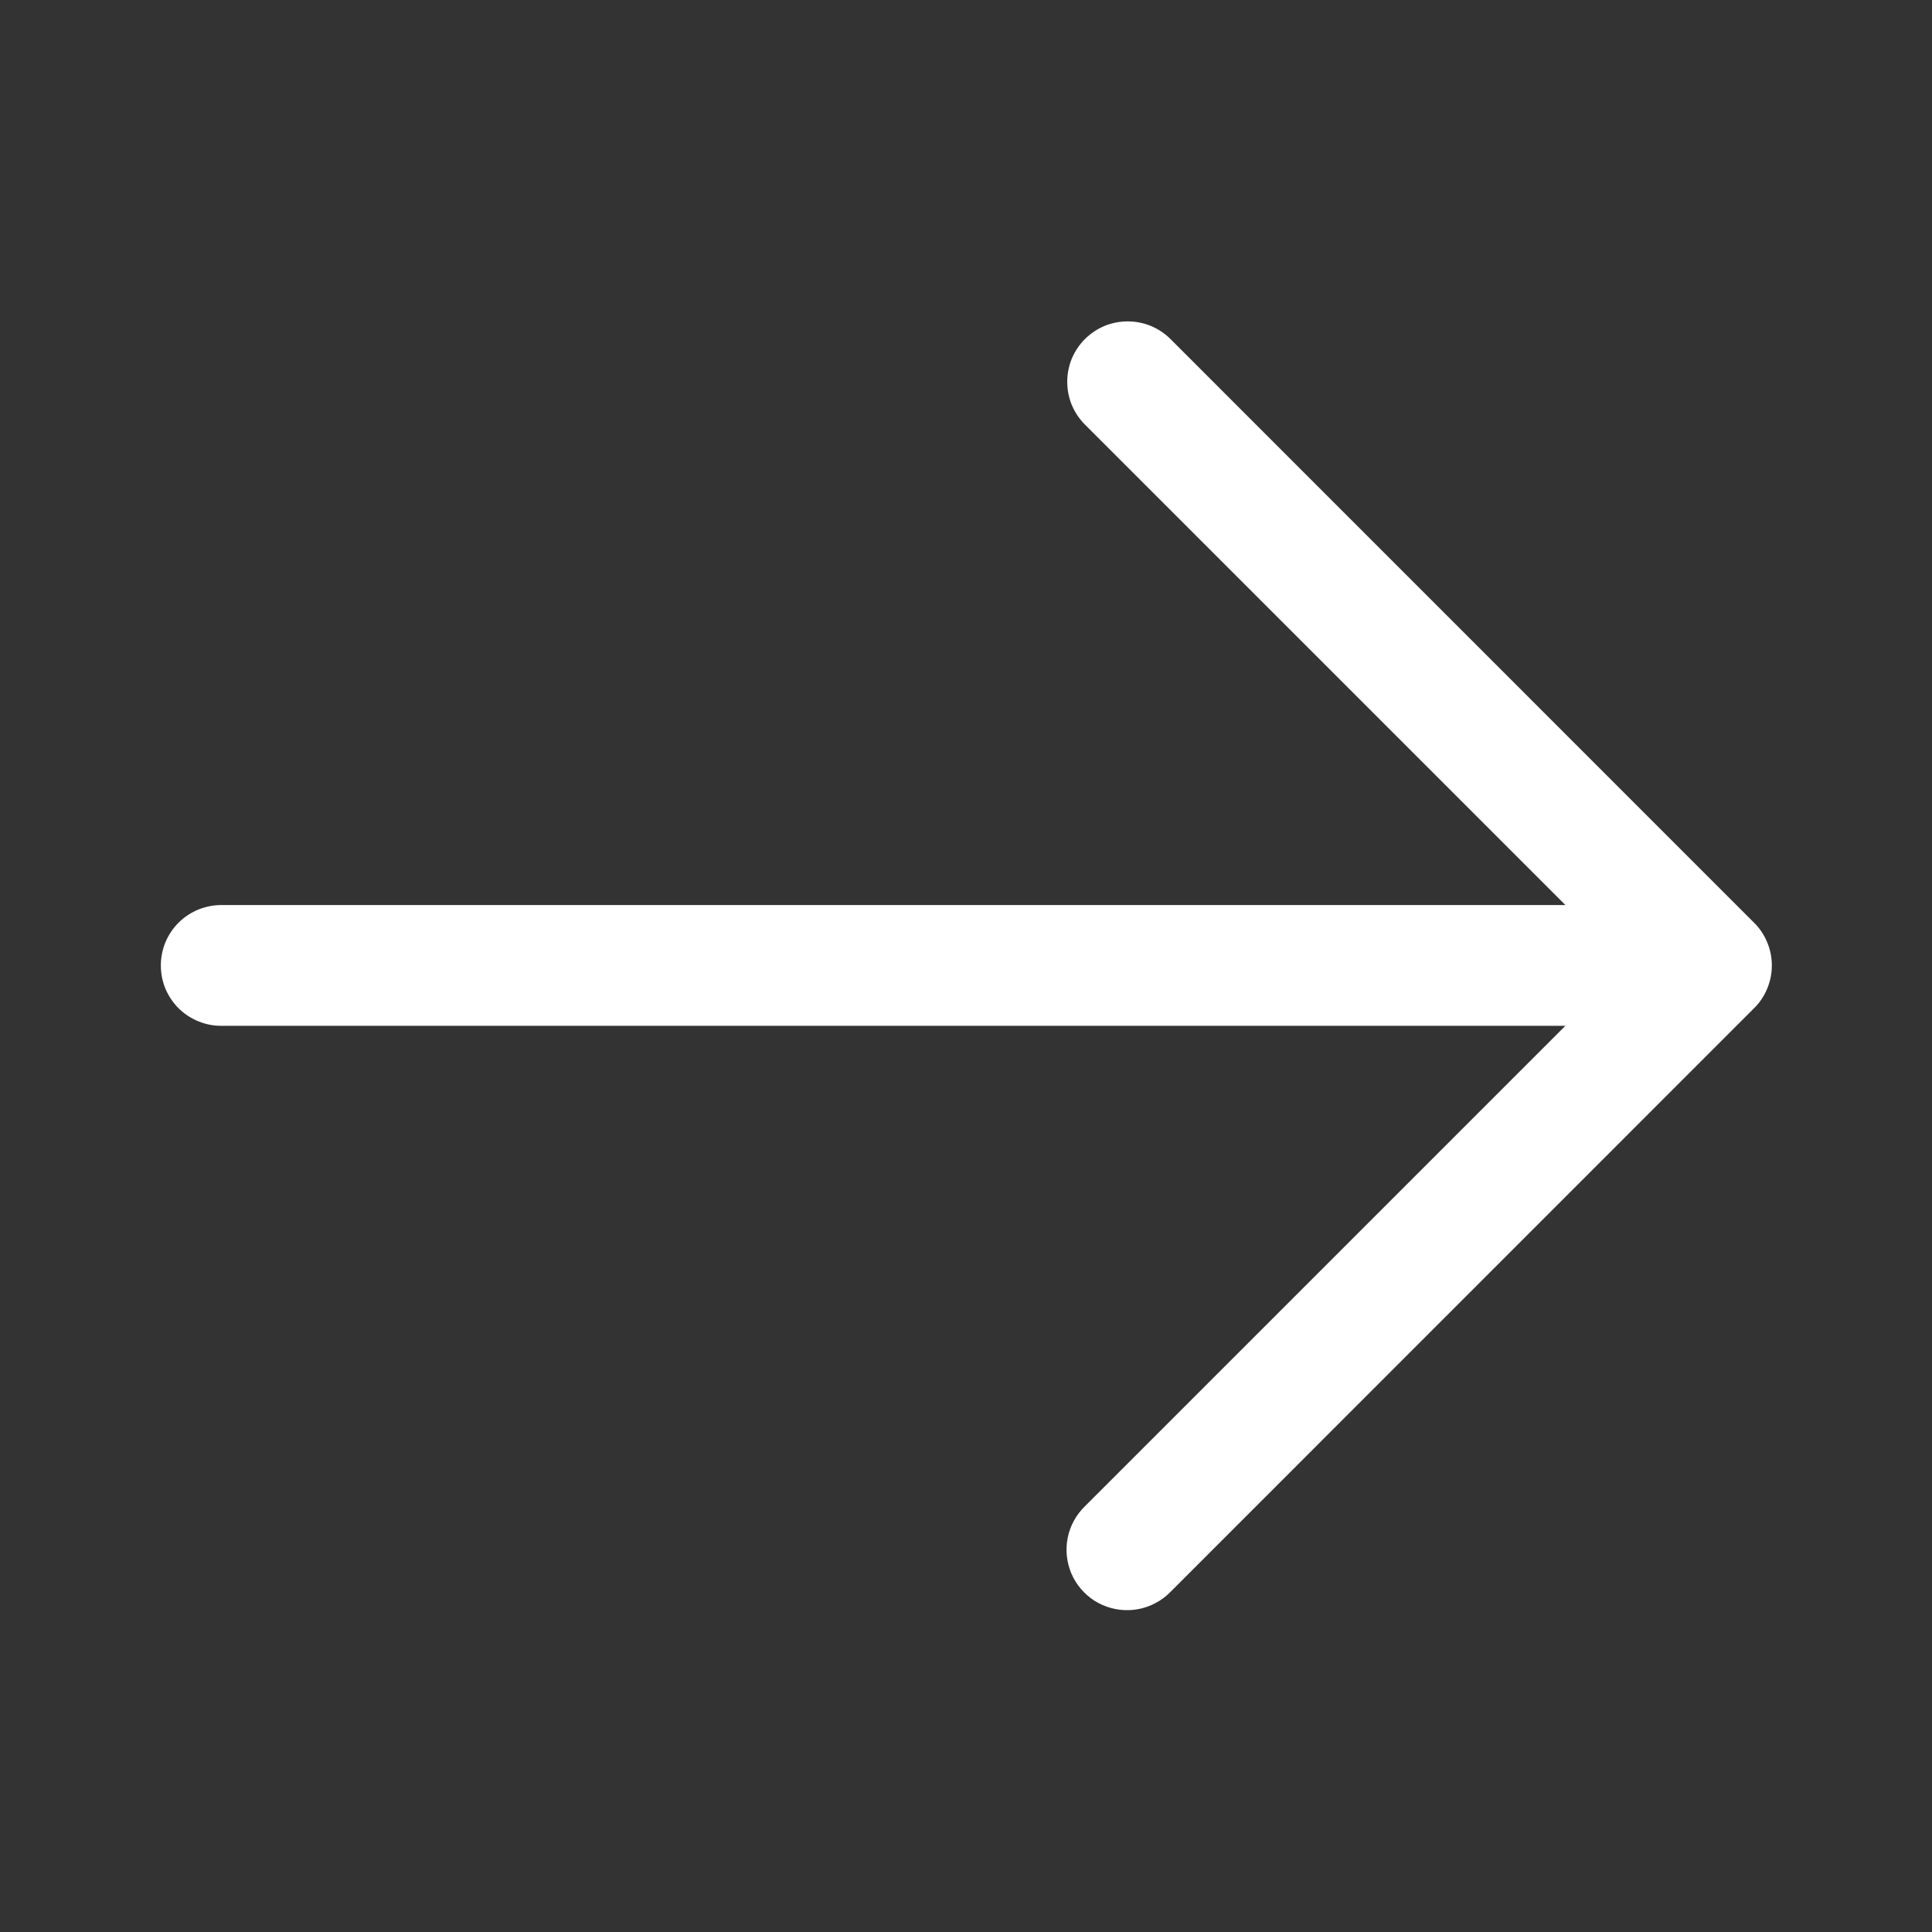<svg width="20" height="20" viewBox="0 0 20 20" fill="none" xmlns="http://www.w3.org/2000/svg">
<rect x="0" y="0" width="20" height="20" fill="#333333" stroke="none"/>
<path d="M11.687 16.668C11.849 16.663 12.003 16.595 12.117 16.479L18.158 10.437C18.217 10.379 18.263 10.31 18.294 10.234C18.326 10.158 18.342 10.077 18.342 9.994C18.342 9.912 18.326 9.831 18.294 9.755C18.263 9.679 18.217 9.61 18.158 9.552L12.117 3.51C12.059 3.452 11.989 3.406 11.914 3.374C11.838 3.343 11.756 3.327 11.674 3.327C11.592 3.327 11.51 3.343 11.434 3.374C11.358 3.406 11.289 3.452 11.231 3.51C11.173 3.568 11.127 3.637 11.095 3.713C11.064 3.789 11.048 3.871 11.048 3.953C11.048 4.035 11.064 4.116 11.095 4.192C11.127 4.268 11.173 4.337 11.231 4.395L16.205 9.369L2.299 9.369C2.216 9.368 2.134 9.384 2.057 9.414C1.98 9.445 1.91 9.491 1.851 9.549C1.792 9.607 1.745 9.677 1.713 9.753C1.681 9.83 1.665 9.912 1.665 9.994C1.665 10.077 1.681 10.159 1.713 10.236C1.745 10.312 1.792 10.381 1.851 10.44C1.91 10.498 1.98 10.543 2.057 10.574C2.134 10.605 2.216 10.621 2.299 10.619L16.205 10.619L11.231 15.593C11.14 15.681 11.078 15.794 11.053 15.918C11.028 16.042 11.041 16.171 11.09 16.287C11.139 16.403 11.223 16.502 11.329 16.57C11.436 16.638 11.561 16.672 11.687 16.668Z" fill="white"/>
</svg>
